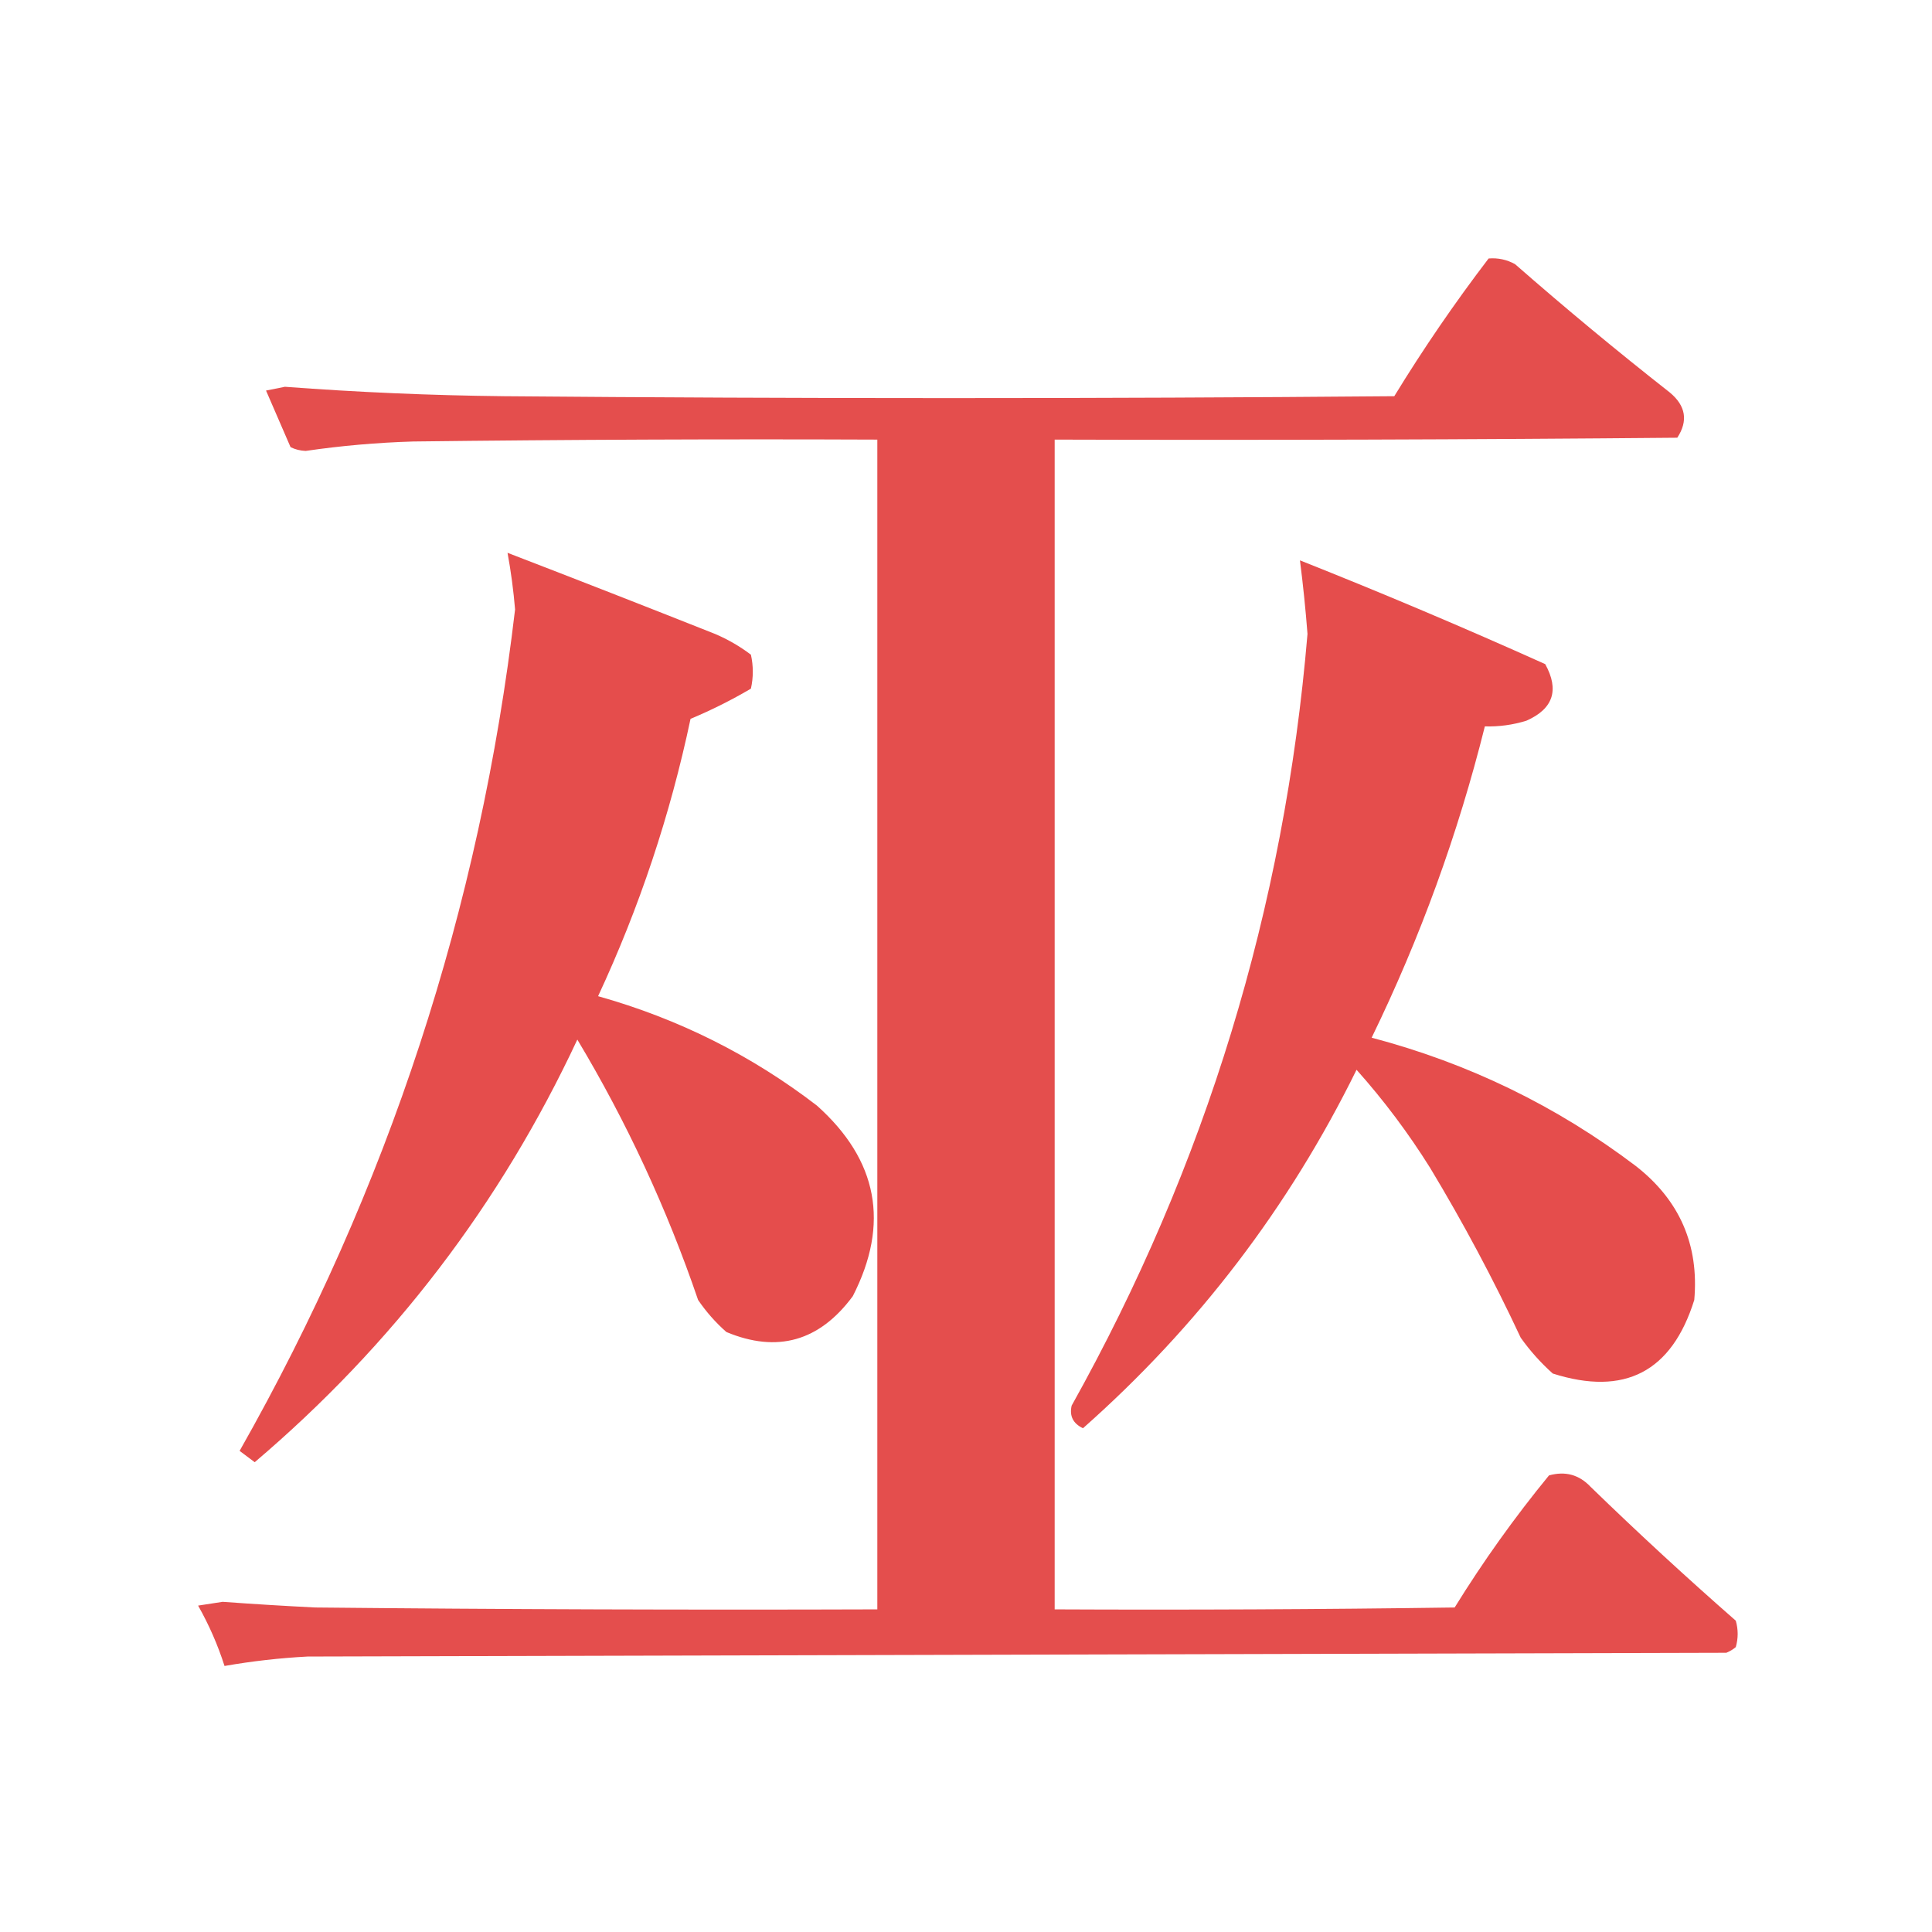 <?xml version="1.0" encoding="UTF-8"?>
<!DOCTYPE svg PUBLIC "-//W3C//DTD SVG 1.1//EN" "http://www.w3.org/Graphics/SVG/1.1/DTD/svg11.dtd">
<svg xmlns="http://www.w3.org/2000/svg" version="1.1" width="512px" height="512px" style="shape-rendering:geometricPrecision; text-rendering:geometricPrecision; image-rendering:optimizeQuality; fill-rule:evenodd; clip-rule:evenodd" xmlns:xlink="http://www.w3.org/1999/xlink">
<g><path style="opacity:0.961" fill="#e44847" d="M 394.5,68.5 C 396.989,68.298 399.323,68.798 401.5,70C 414.875,81.71 428.542,93.044 442.5,104C 446.753,107.519 447.42,111.519 444.5,116C 389.501,116.5 334.501,116.667 279.5,116.5C 279.5,219.833 279.5,323.167 279.5,426.5C 314.835,426.667 350.168,426.5 385.5,426C 393.057,413.777 401.391,402.11 410.5,391C 414.809,389.802 418.476,390.802 421.5,394C 434.048,406.182 446.882,418.016 460,429.5C 460.667,431.833 460.667,434.167 460,436.5C 459.25,437.126 458.416,437.626 457.5,438C 332.167,438.333 206.833,438.667 81.5,439C 74.103,439.394 66.769,440.227 59.5,441.5C 57.735,435.965 55.401,430.632 52.5,425.5C 54.667,425.167 56.833,424.833 59,424.5C 67.161,425.092 75.328,425.592 83.5,426C 133.166,426.5 182.832,426.667 232.5,426.5C 232.5,323.167 232.5,219.833 232.5,116.5C 191.499,116.333 150.499,116.5 109.5,117C 99.95,117.287 90.45,118.121 81,119.5C 79.564,119.441 78.231,119.108 77,118.5C 74.833,113.5 72.667,108.5 70.5,103.5C 72.167,103.167 73.833,102.833 75.5,102.5C 94.804,103.954 114.137,104.788 133.5,105C 212.167,105.667 290.833,105.667 369.5,105C 377.226,92.37 385.559,80.204 394.5,68.5 Z"/></g>
<g><path style="opacity:0.97" fill="#e44847" d="M 134.5,146.5 C 152.849,153.562 171.182,160.729 189.5,168C 192.912,169.455 196.079,171.288 199,173.5C 199.667,176.5 199.667,179.5 199,182.5C 193.781,185.562 188.448,188.229 183,190.5C 177.62,215.973 169.454,240.473 158.5,264C 179.786,269.976 199.119,279.643 216.5,293C 232.656,307.449 235.823,324.282 226,343.5C 217.161,355.452 205.994,358.619 192.5,353C 189.628,350.463 187.128,347.63 185,344.5C 176.746,320.328 166.079,297.328 153,275.5C 132.651,319.021 104.151,356.354 67.5,387.5C 66.167,386.5 64.833,385.5 63.5,384.5C 102.856,315.1 127.189,240.766 136.5,161.5C 136.077,156.445 135.41,151.445 134.5,146.5 Z"/></g>
<g><path style="opacity:0.968" fill="#e44847" d="M 344.5,148.5 C 366.376,157.181 388.042,166.347 409.5,176C 413.286,182.861 411.62,187.861 404.5,191C 400.914,192.108 397.247,192.608 393.5,192.5C 386.372,221.051 376.372,248.551 363.5,275C 389.179,281.766 412.513,293.1 433.5,309C 445.114,318.057 450.281,329.891 449,344.5C 443.044,363.561 430.544,370.061 411.5,364C 408.296,361.131 405.463,357.965 403,354.5C 395.778,339.055 387.778,324.055 379,309.5C 373.218,300.258 366.718,291.592 359.5,283.5C 341.599,319.907 317.432,351.574 287,378.5C 284.372,377.244 283.372,375.244 284,372.5C 319.544,308.866 340.377,240.699 346.5,168C 345.996,161.477 345.329,154.977 344.5,148.5 Z"/></g>
</svg>
